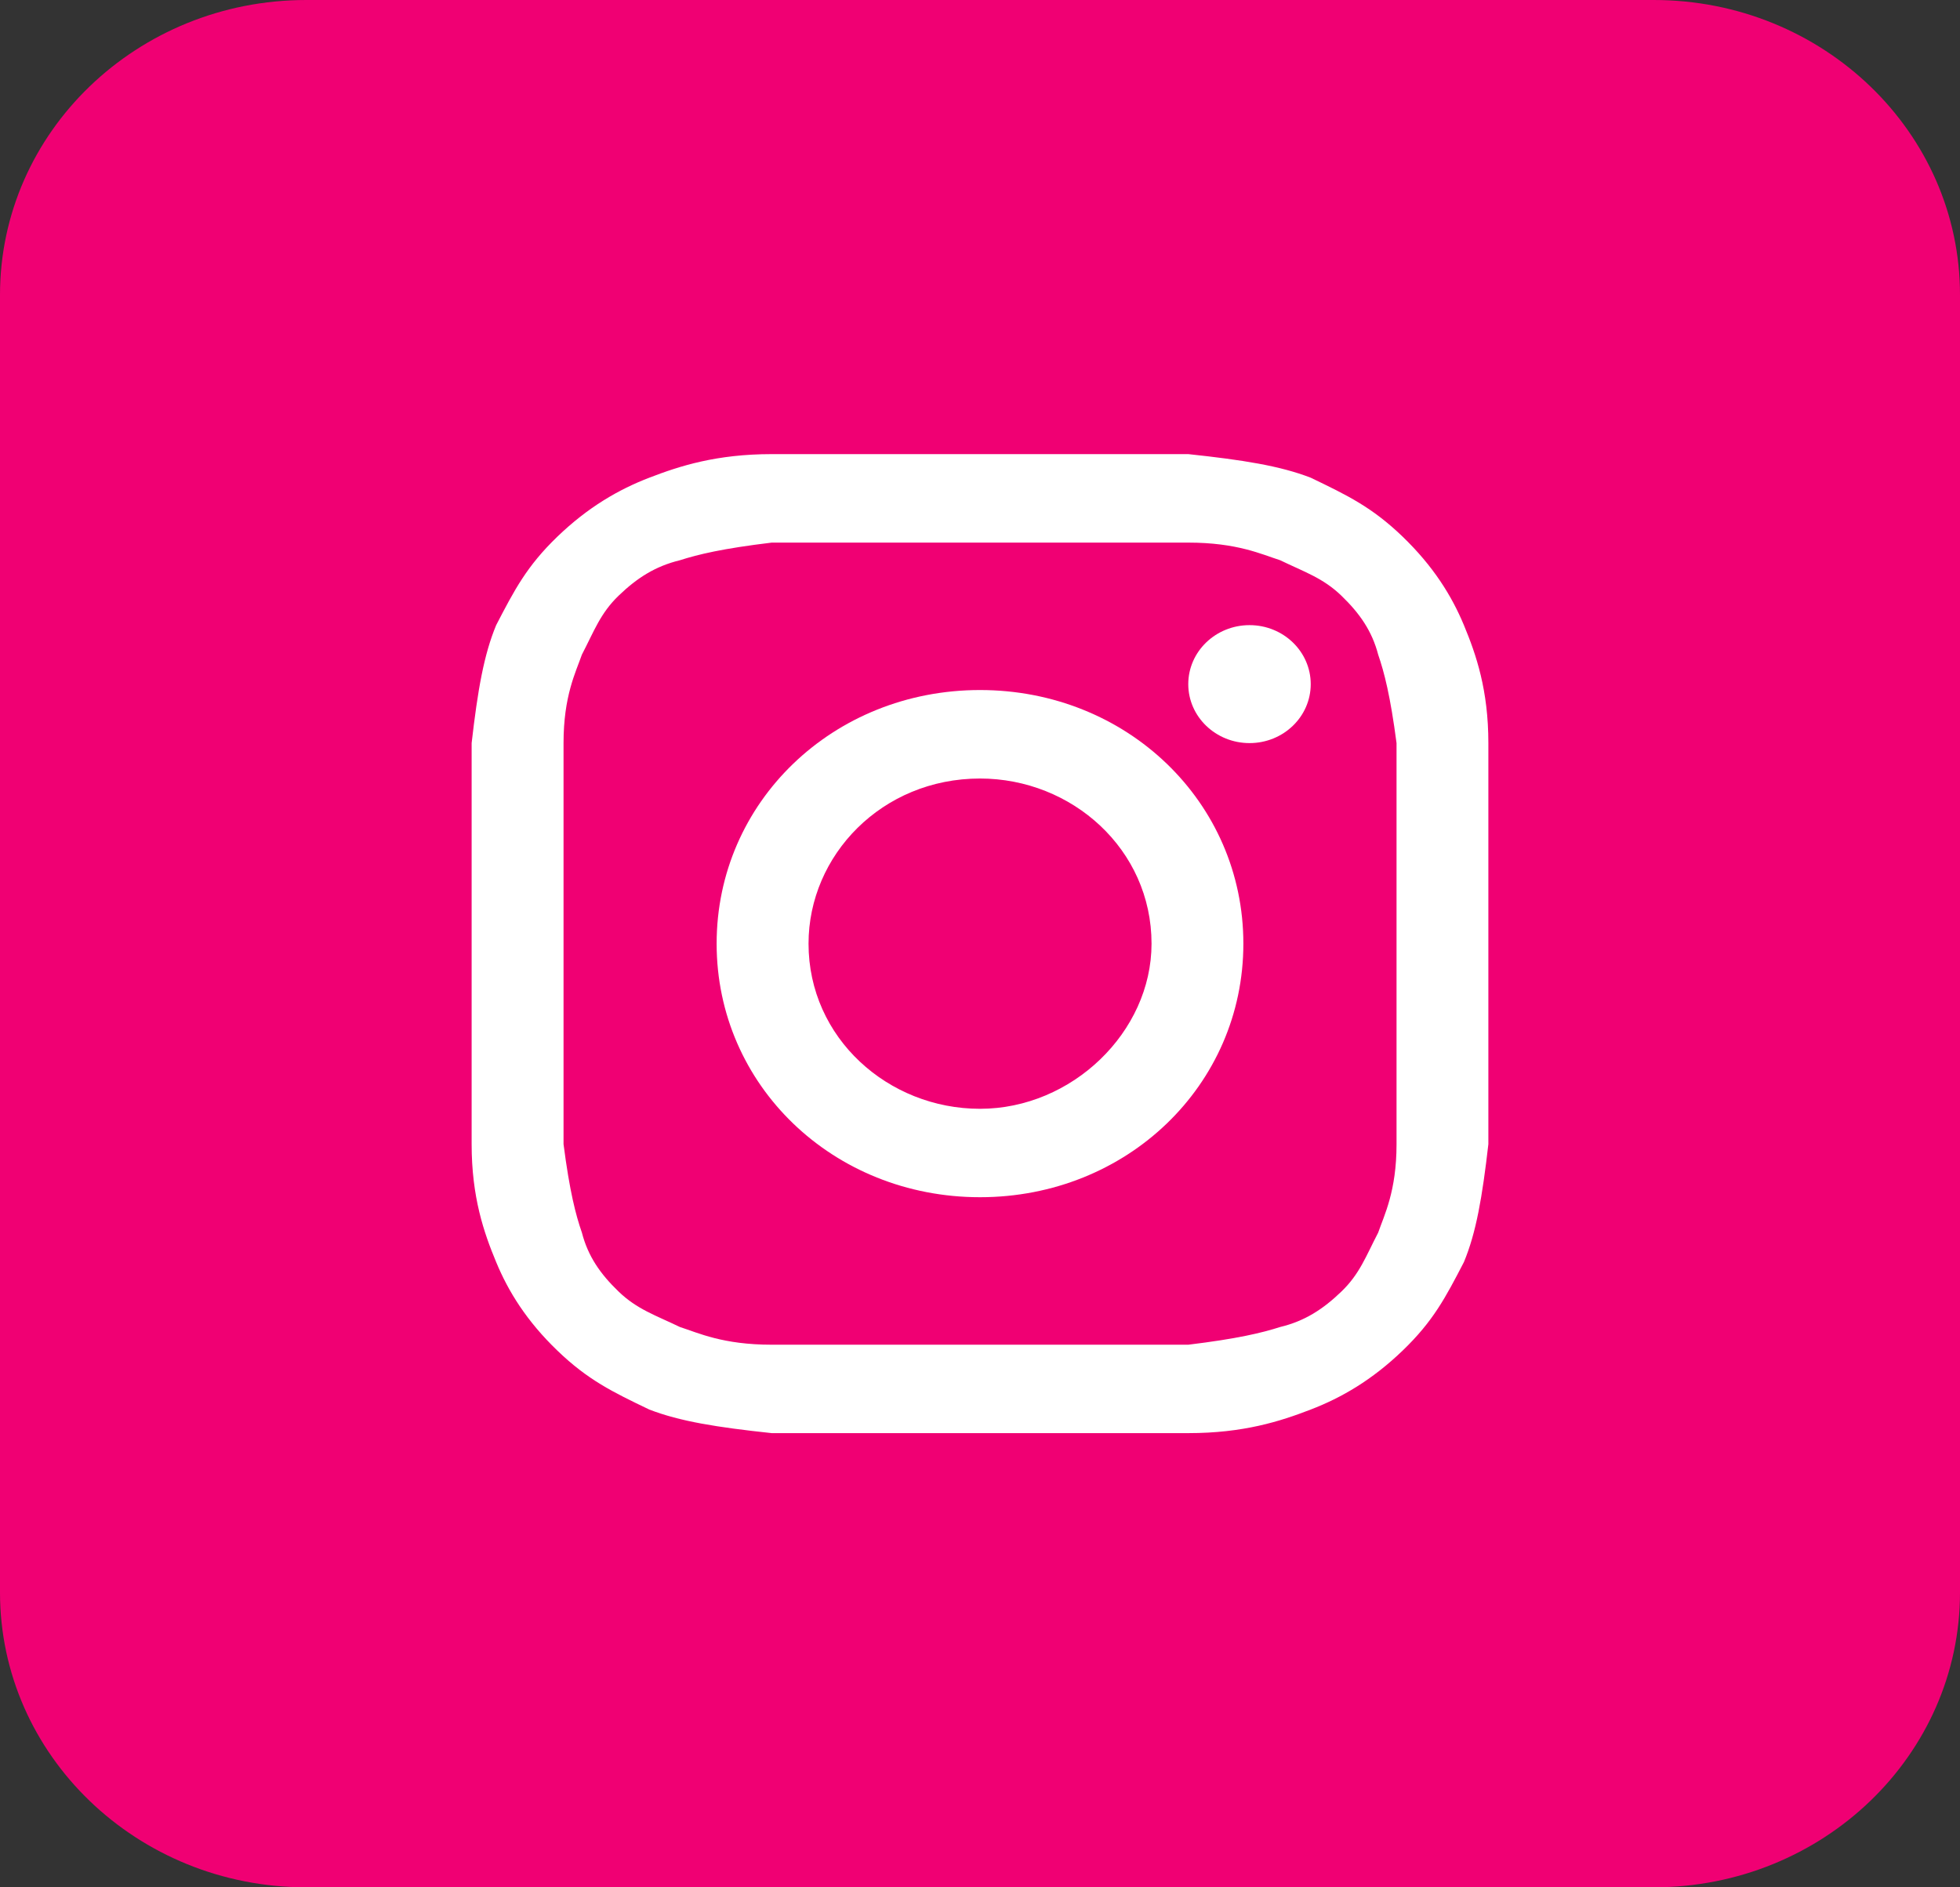<svg width="27" height="26" viewBox="0 0 27 26" fill="none" xmlns="http://www.w3.org/2000/svg">
<rect x="0" y="0" width="27" height="26" fill="#333333" stroke="none"/>
<path d="M22.781 0H4.219C1.889 0 0 1.819 0 4.062V21.938C0 24.181 1.889 26 4.219 26H22.781C25.111 26 27 24.181 27 21.938V4.062C27 1.819 25.111 0 22.781 0Z" fill="#F00073"/>
<path d="M13.5 7.475C15.356 7.475 15.61 7.475 16.369 7.475C17.044 7.475 17.381 7.637 17.635 7.718C17.972 7.881 18.225 7.962 18.478 8.206C18.731 8.45 18.9 8.693 18.985 9.018C19.069 9.262 19.153 9.587 19.238 10.237C19.238 10.968 19.238 11.131 19.238 13C19.238 14.868 19.238 15.031 19.238 15.762C19.238 16.412 19.069 16.737 18.985 16.981C18.816 17.306 18.731 17.55 18.478 17.793C18.225 18.037 17.972 18.2 17.635 18.281C17.381 18.362 17.044 18.443 16.369 18.525C15.61 18.525 15.441 18.525 13.5 18.525C11.56 18.525 11.391 18.525 10.631 18.525C9.956 18.525 9.619 18.362 9.366 18.281C9.028 18.118 8.775 18.037 8.522 17.793C8.269 17.55 8.1 17.306 8.016 16.981C7.931 16.737 7.847 16.412 7.763 15.762C7.763 15.031 7.763 14.868 7.763 13C7.763 11.131 7.763 10.968 7.763 10.237C7.763 9.587 7.931 9.262 8.016 9.018C8.185 8.693 8.269 8.45 8.522 8.206C8.775 7.962 9.028 7.8 9.366 7.718C9.619 7.637 9.956 7.556 10.631 7.475C11.391 7.475 11.644 7.475 13.5 7.475ZM13.5 6.256C11.56 6.256 11.391 6.256 10.631 6.256C9.872 6.256 9.366 6.418 8.944 6.581C8.522 6.743 8.1 6.987 7.678 7.393C7.256 7.8 7.088 8.125 6.835 8.612C6.666 9.018 6.581 9.506 6.497 10.237C6.497 10.968 6.497 11.212 6.497 13C6.497 14.868 6.497 15.031 6.497 15.762C6.497 16.493 6.666 16.981 6.835 17.387C7.003 17.793 7.256 18.2 7.678 18.606C8.1 19.012 8.438 19.175 8.944 19.418C9.366 19.581 9.872 19.662 10.631 19.743C11.391 19.743 11.644 19.743 13.5 19.743C15.356 19.743 15.61 19.743 16.369 19.743C17.128 19.743 17.635 19.581 18.056 19.418C18.478 19.256 18.9 19.012 19.322 18.606C19.744 18.2 19.913 17.875 20.166 17.387C20.335 16.981 20.419 16.493 20.503 15.762C20.503 15.031 20.503 14.787 20.503 13C20.503 11.212 20.503 10.968 20.503 10.237C20.503 9.506 20.335 9.018 20.166 8.612C19.997 8.206 19.744 7.8 19.322 7.393C18.9 6.987 18.563 6.825 18.056 6.581C17.635 6.418 17.128 6.337 16.369 6.256C15.61 6.256 15.441 6.256 13.5 6.256Z" fill="white"/>
<path d="M13.5 9.506C11.475 9.506 9.872 11.05 9.872 13C9.872 14.95 11.475 16.493 13.5 16.493C15.525 16.493 17.128 14.95 17.128 13C17.128 11.05 15.525 9.506 13.5 9.506ZM13.5 15.275C12.235 15.275 11.138 14.3 11.138 13C11.138 11.781 12.15 10.725 13.5 10.725C14.766 10.725 15.863 11.7 15.863 13C15.863 14.218 14.766 15.275 13.5 15.275Z" fill="white"/>
<path d="M17.213 10.237C17.679 10.237 18.056 9.873 18.056 9.425C18.056 8.976 17.679 8.612 17.213 8.612C16.747 8.612 16.369 8.976 16.369 9.425C16.369 9.873 16.747 10.237 17.213 10.237Z" fill="white"/>
</svg>
